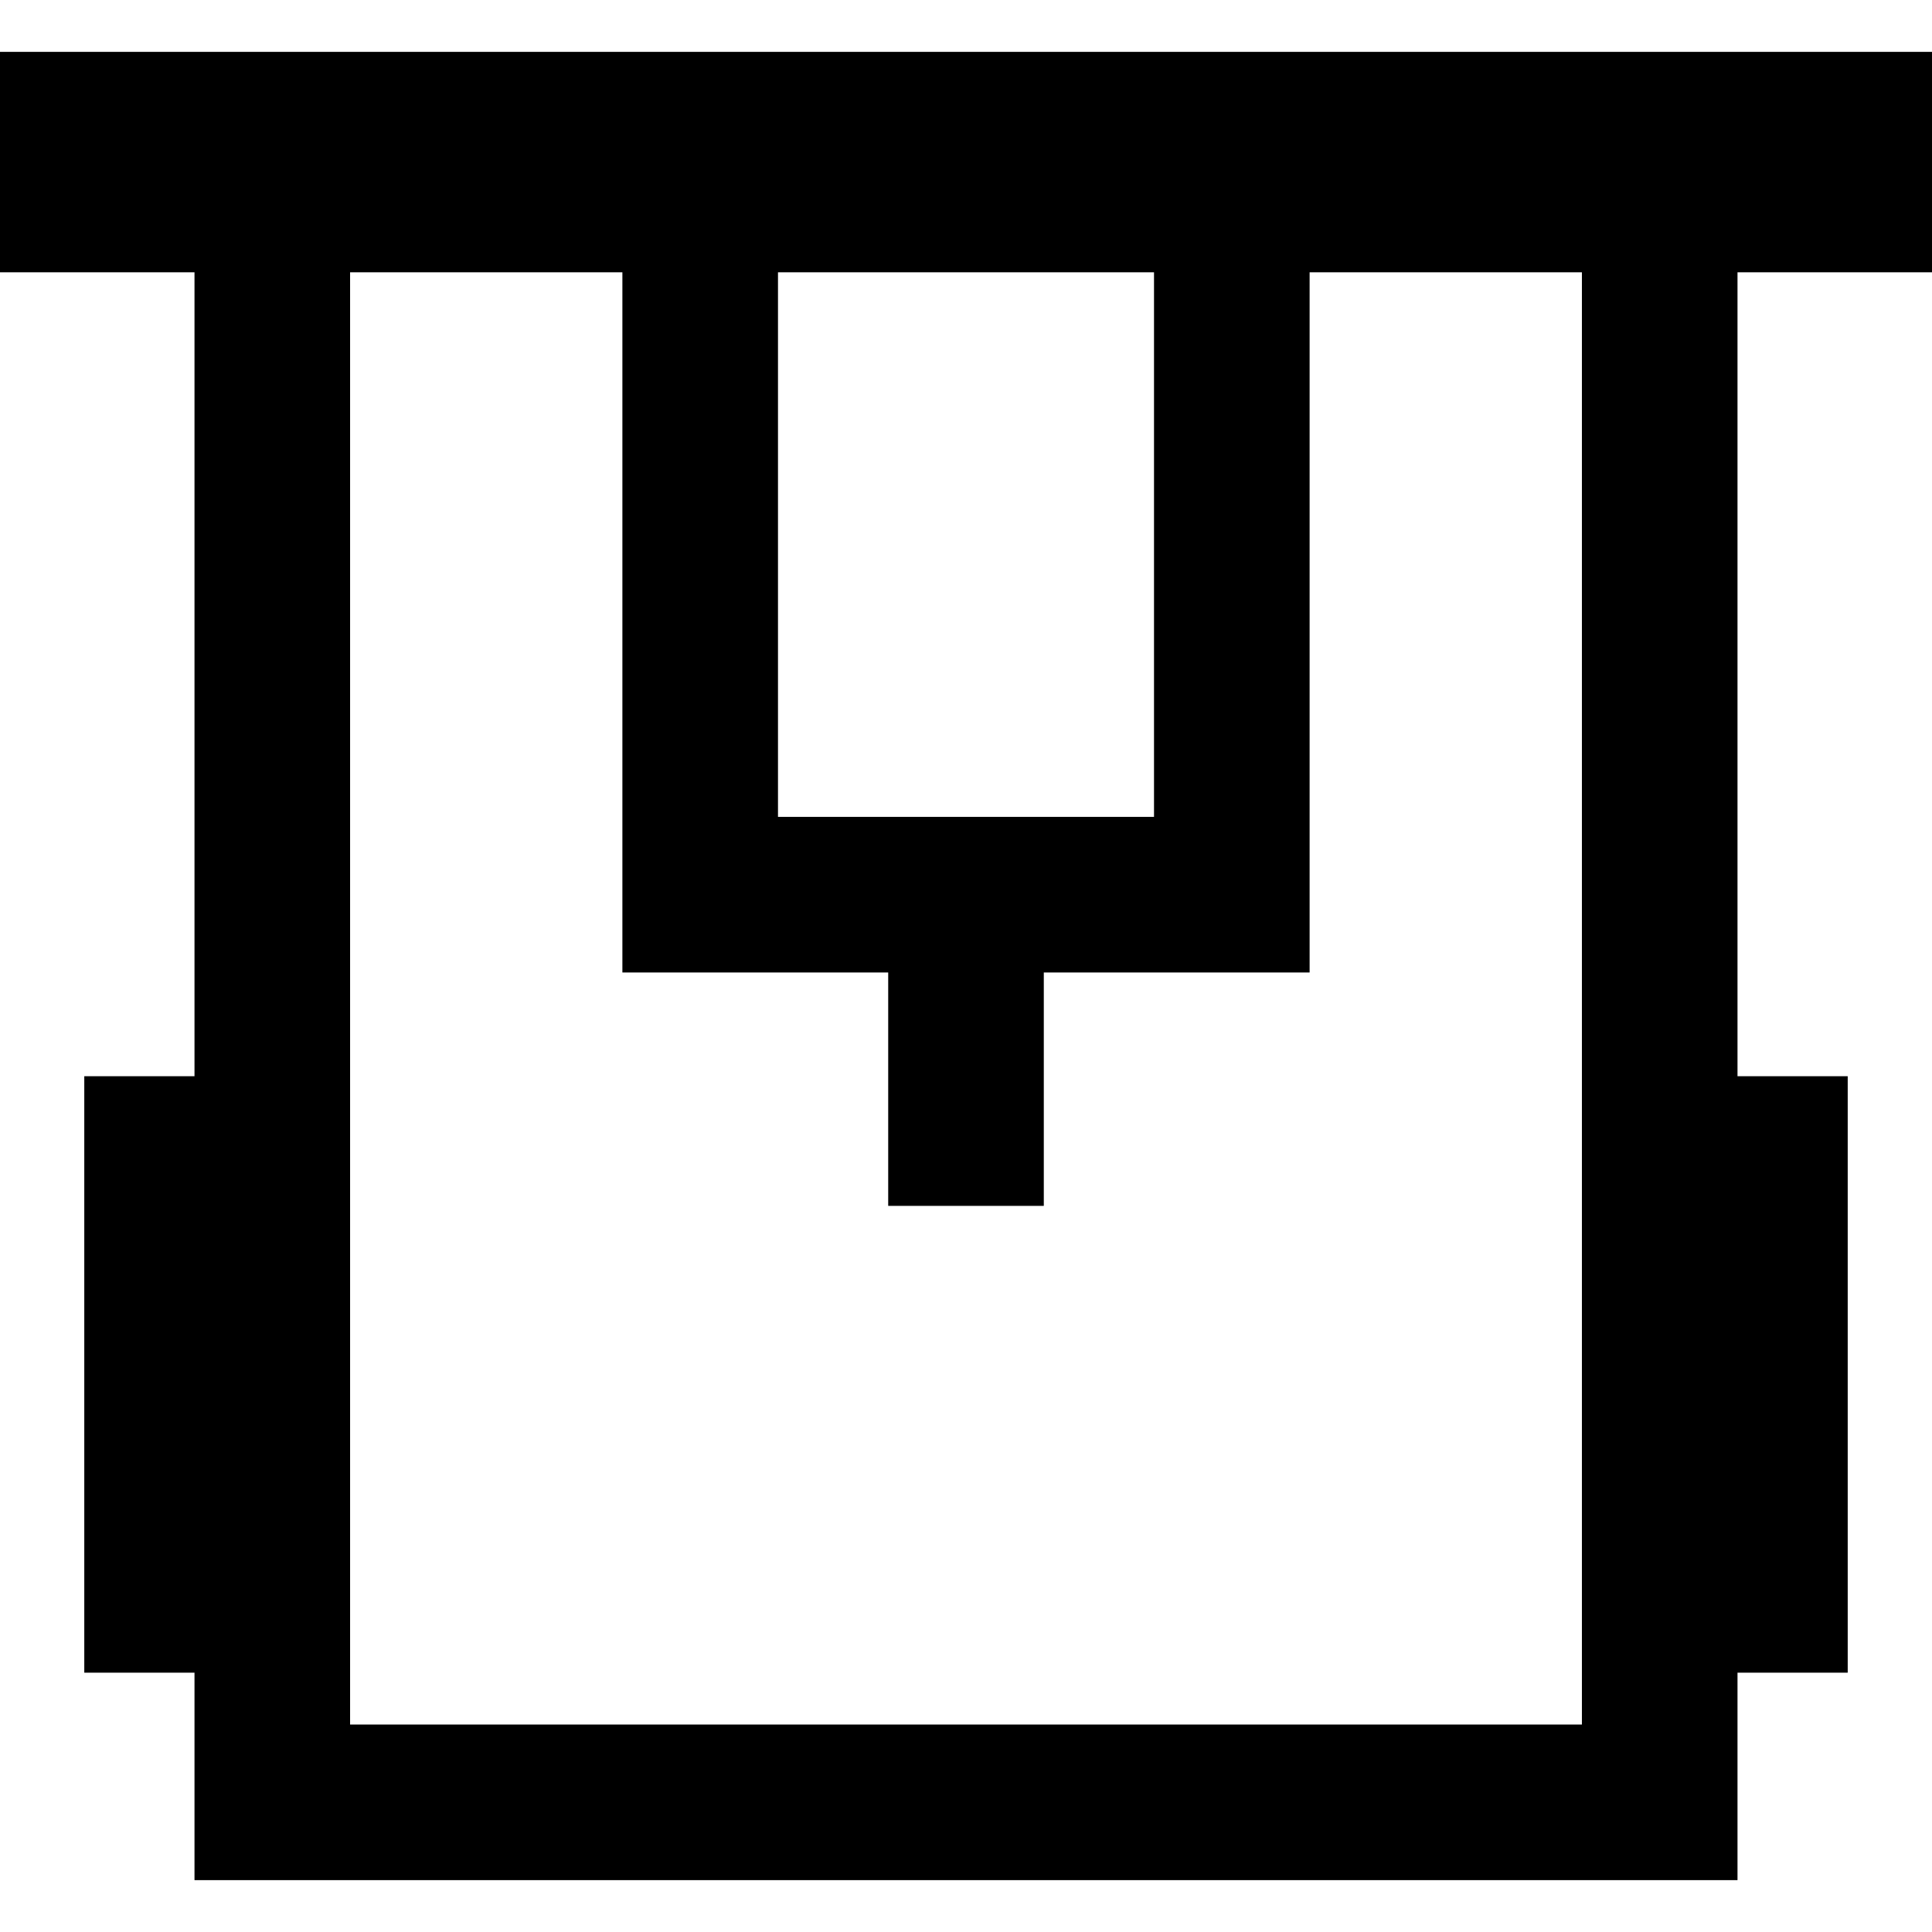 <?xml version='1.0' encoding='iso-8859-1'?>
<!-- Uploaded to: SVG Repo, www.svgrepo.com, Generator: SVG Repo Mixer Tools -->
<svg fill="#000000" height="800px" width="800px" version="1.1" xmlns="http://www.w3.org/2000/svg" viewBox="0 0 372.5 372.5" xmlns:xlink="http://www.w3.org/1999/xlink" enable-background="new 0 0 372.5 372.5">
  <path d="M372.5,52.5V10h-40h-20H0v42.5h37.5v155H16.25v115H37.5v40H335v-40h21.25v-115H335v-155H372.5z M150,157.5  v-105h72.5v105H150z M305,332.5H67.5v-280H120v135h51.25v45h30v-45h51.25v-135H305V332.5z"/>
</svg>